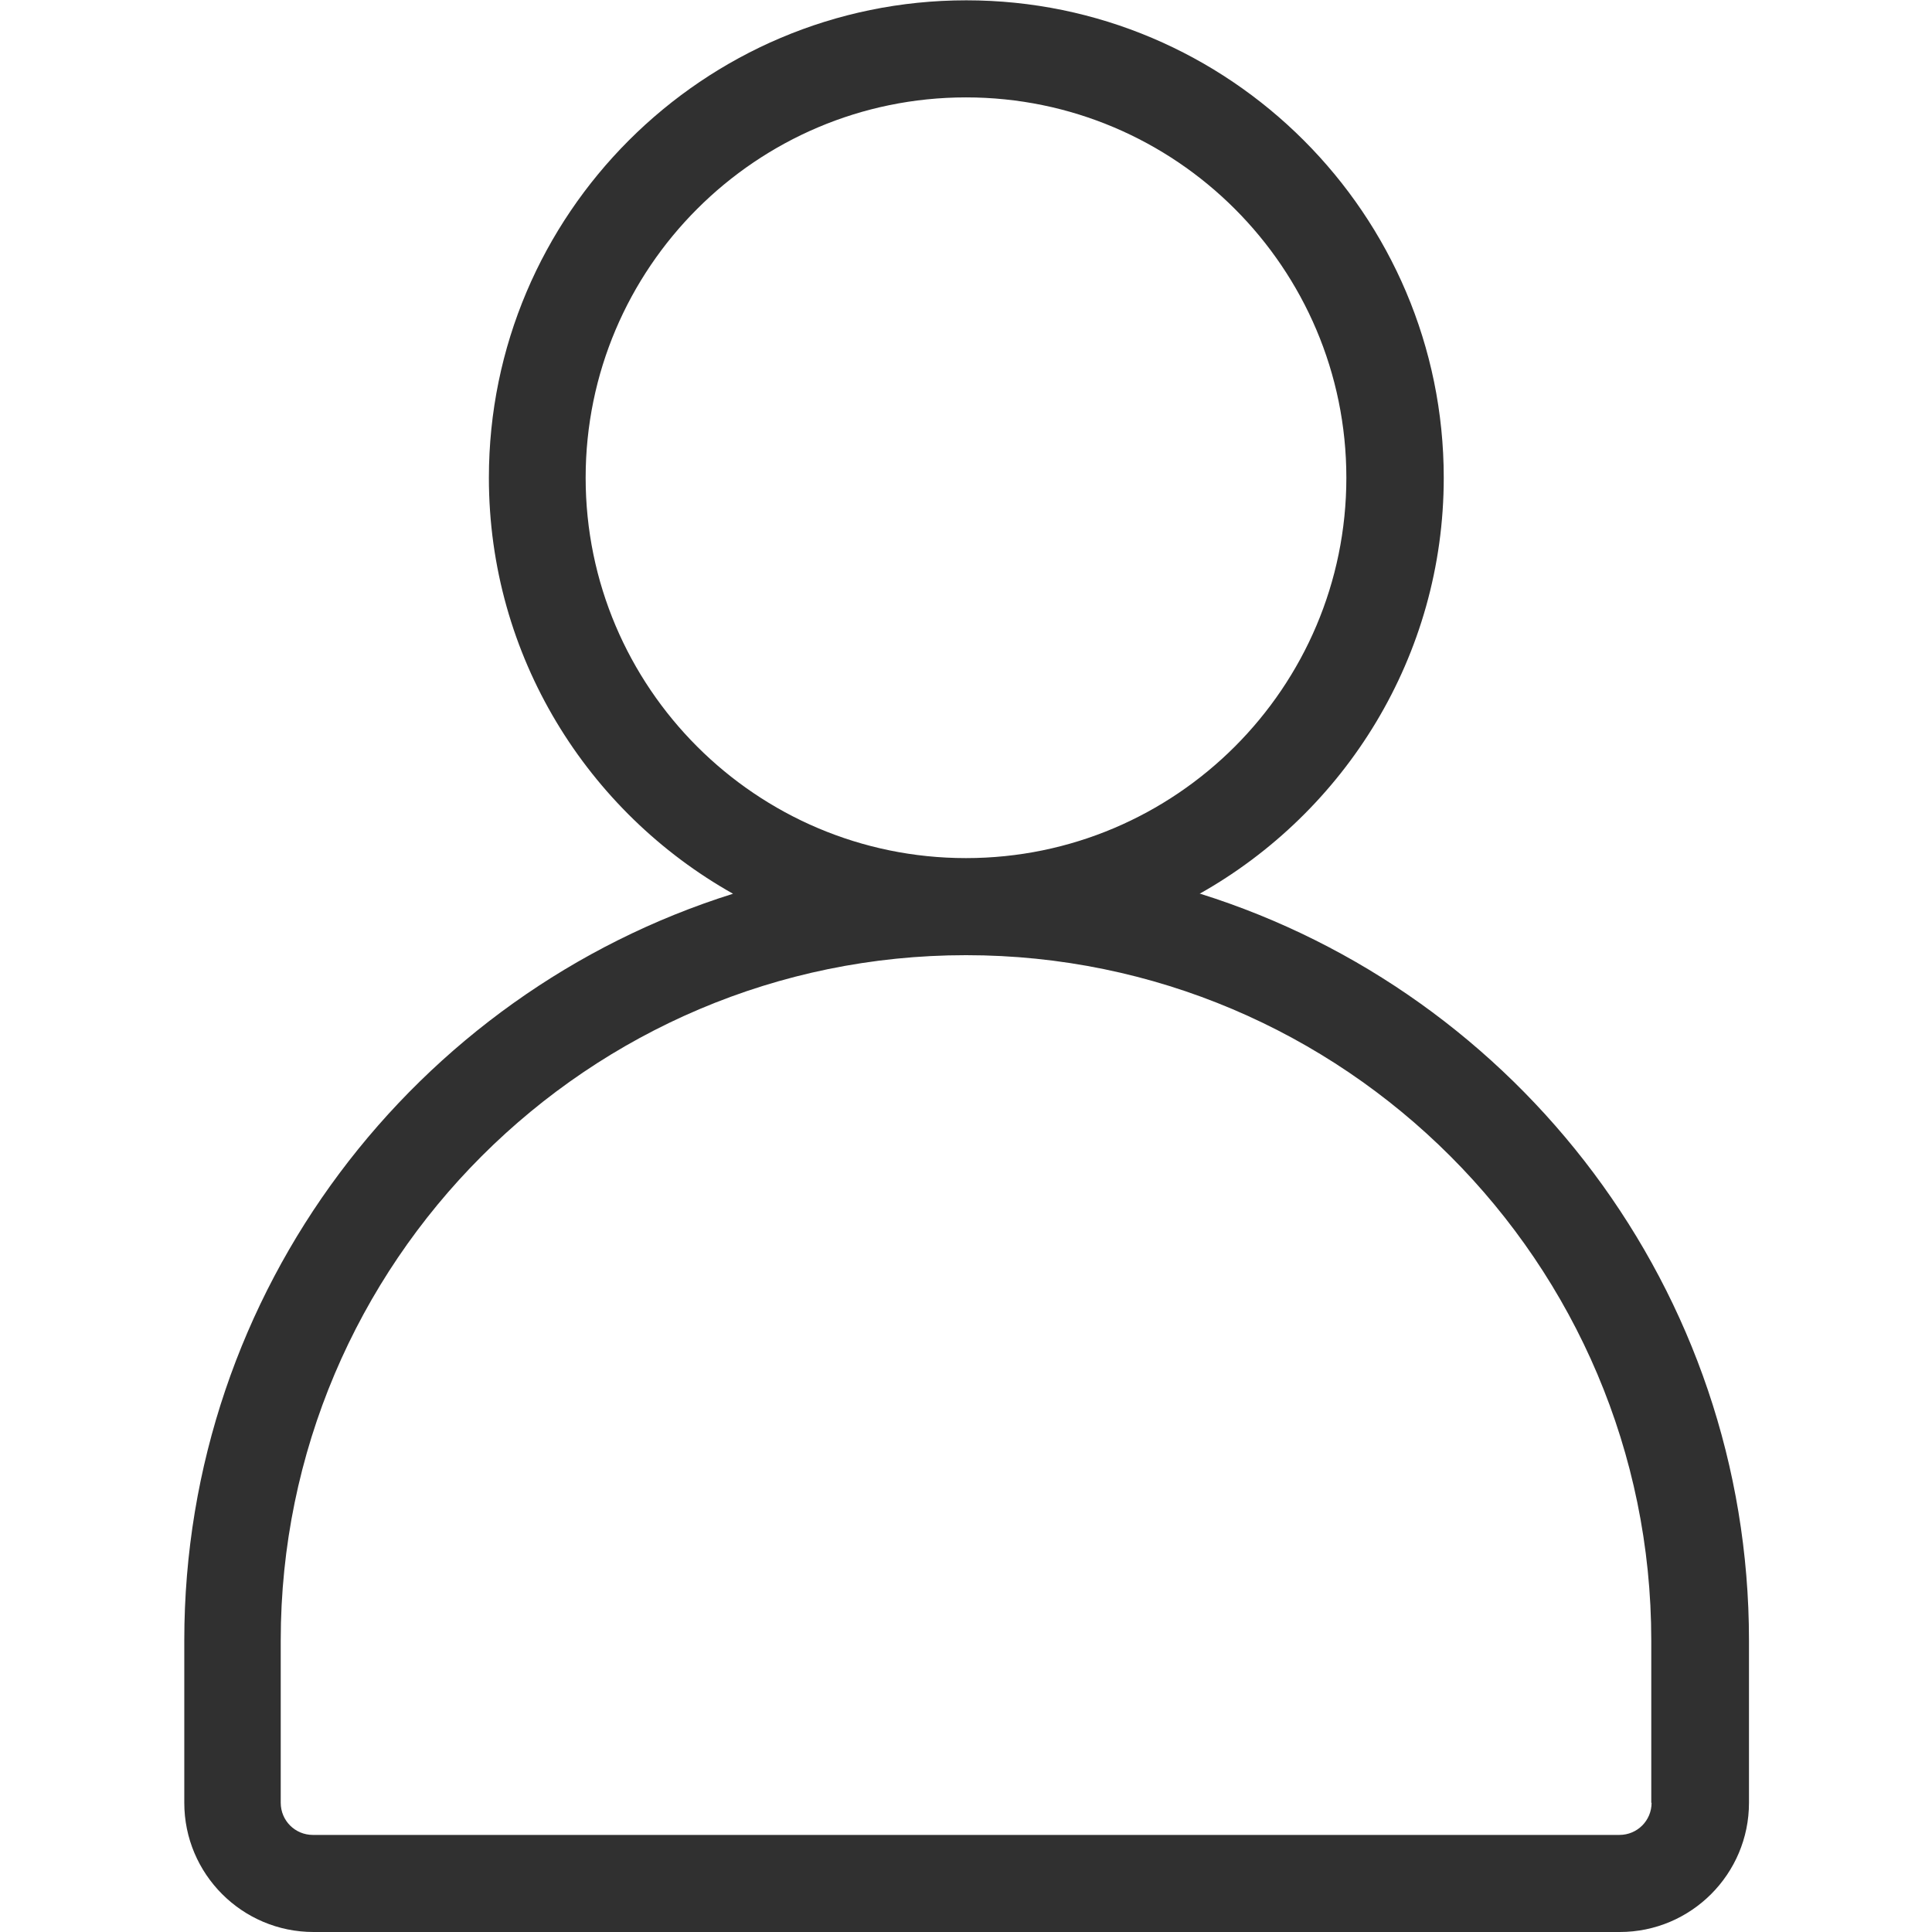 <?xml version="1.0" encoding="UTF-8"?> <svg xmlns="http://www.w3.org/2000/svg" id="Calque_2" data-name="Calque 2" viewBox="0 0 60.7 60.7"><defs><style> .cls-1 { fill: none; } .cls-1, .cls-2 { stroke-width: 0px; } .cls-2 { fill: #303030; } </style></defs><g id="v2"><rect class="cls-1" width="60.7" height="60.7"></rect><path class="cls-2" d="m37.69,28.08c4.57-2.57,7.67-7.47,7.67-13.07,0-8.27-6.73-15-15-15s-15,6.73-15,15c0,5.61,3.1,10.5,7.67,13.07-9.98,3.13-17.24,12.46-17.24,23.46v5.1c0,2.24,1.82,4.06,4.06,4.06h41.04c2.24,0,4.06-1.82,4.06-4.06v-5.1c0-11-7.26-20.33-17.24-23.46Zm-19.29-13.07c0-6.59,5.36-11.95,11.95-11.95s11.95,5.36,11.95,11.95-5.36,11.95-11.95,11.95-11.95-5.36-11.95-11.95Zm33.49,41.63c0,.56-.45,1.01-1.01,1.01H9.83c-.56,0-1.01-.45-1.01-1.01v-5.1c0-11.87,9.66-21.53,21.53-21.53s21.53,9.66,21.53,21.53v5.1Z"></path></g></svg> 